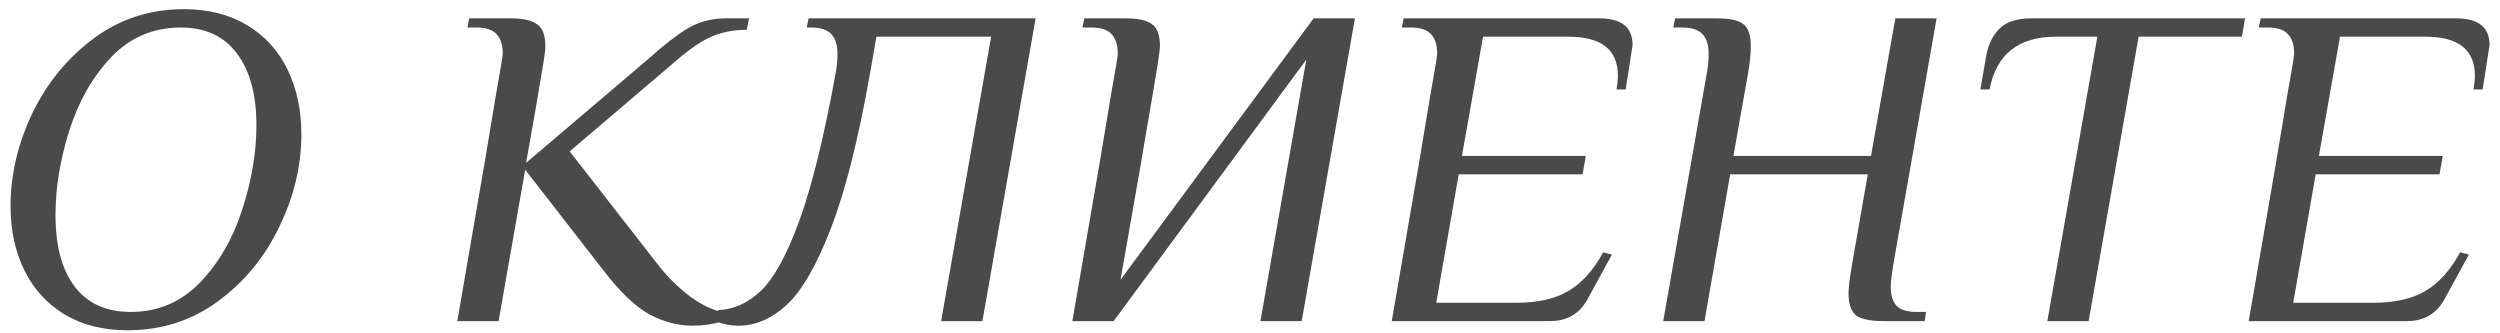<?xml version="1.0" encoding="UTF-8"?> <svg xmlns="http://www.w3.org/2000/svg" width="218" height="29" viewBox="0 0 218 29" fill="none"><path d="M11.12 28.8C8.987 28.8 7.147 28.333 5.6 27.4C4.08 26.467 2.92 25.187 2.12 23.56C1.32 21.933 0.92 20.067 0.92 17.96C0.92 15.24 1.547 12.56 2.8 9.92C4.08 7.253 5.867 5.067 8.16 3.36C10.453 1.653 13.08 0.8 16.04 0.8C18.173 0.8 20.013 1.267 21.56 2.2C23.107 3.133 24.28 4.427 25.08 6.08C25.88 7.733 26.28 9.613 26.28 11.72C26.28 14.44 25.64 17.12 24.36 19.76C23.107 22.4 21.32 24.573 19 26.28C16.707 27.96 14.08 28.8 11.12 28.8ZM11.4 27.2C13.773 27.2 15.787 26.347 17.44 24.64C19.093 22.907 20.32 20.787 21.12 18.28C21.947 15.747 22.36 13.293 22.36 10.92C22.36 8.227 21.787 6.133 20.64 4.64C19.52 3.147 17.893 2.4 15.76 2.4C13.36 2.4 11.333 3.267 9.68 5C8.053 6.733 6.84 8.867 6.04 11.4C5.24 13.933 4.84 16.387 4.84 18.76C4.84 21.453 5.4 23.533 6.52 25C7.64 26.467 9.267 27.2 11.4 27.2ZM60.397 28.4C59.117 28.4 57.85 28.067 56.597 27.4C55.37 26.707 54.05 25.44 52.637 23.6L45.797 14.8L43.477 28H39.877L42.277 14.08C42.543 12.453 42.863 10.533 43.237 8.32C43.637 6.107 43.837 4.893 43.837 4.68C43.837 3.933 43.663 3.373 43.317 3C42.97 2.6 42.383 2.4 41.557 2.4H40.757L40.917 1.6H44.517C45.61 1.6 46.383 1.773 46.837 2.12C47.317 2.44 47.557 3.08 47.557 4.04C47.557 4.387 47.45 5.16 47.237 6.36C47.05 7.56 46.597 10.173 45.877 14.2L55.757 5.8C56.263 5.373 56.53 5.147 56.557 5.12C57.863 3.947 58.997 3.067 59.957 2.48C60.943 1.893 62.063 1.6 63.317 1.6H65.317L65.117 2.6C63.97 2.6 62.943 2.8 62.037 3.2C61.157 3.573 60.09 4.307 58.837 5.4L49.677 13.2L57.157 22.8C58.063 24 59.063 25.013 60.157 25.84C61.25 26.64 62.263 27.107 63.197 27.24L63.077 28C62.223 28.267 61.33 28.4 60.397 28.4ZM64.386 28.4C63.719 28.4 63.079 28.28 62.466 28.04L62.626 27.04C63.986 26.987 65.226 26.427 66.346 25.36C67.493 24.267 68.613 22.227 69.706 19.24C70.799 16.227 71.853 11.947 72.866 6.4C72.973 5.84 73.026 5.267 73.026 4.68C73.026 3.933 72.853 3.373 72.506 3C72.159 2.6 71.573 2.4 70.746 2.4H70.346L70.506 1.6L90.306 1.6L85.666 28H82.066L86.426 3.2L76.426 3.2L75.866 6.4C74.853 12.133 73.719 16.627 72.466 19.88C71.213 23.133 69.919 25.373 68.586 26.6C67.279 27.8 65.879 28.4 64.386 28.4ZM95.909 14.08C96.176 12.453 96.496 10.533 96.869 8.32C97.269 6.107 97.469 4.893 97.469 4.68C97.469 3.933 97.296 3.373 96.949 3C96.603 2.6 96.016 2.4 95.189 2.4H94.389L94.549 1.6H98.149C99.243 1.6 100.016 1.773 100.469 2.12C100.923 2.44 101.149 3.08 101.149 4.04C101.149 4.413 100.896 6.053 100.389 8.96C99.909 11.867 99.016 17.013 97.709 24.4L114.549 1.6H118.149L113.509 28H109.909L113.909 5.2L97.109 28H93.509L95.909 14.08ZM123.761 14.08C124.028 12.453 124.348 10.533 124.721 8.32C125.121 6.107 125.321 4.893 125.321 4.68C125.321 3.933 125.148 3.373 124.801 3C124.454 2.6 123.868 2.4 123.041 2.4H122.241L122.401 1.6L139.441 1.6C141.388 1.6 142.361 2.373 142.361 3.92C142.361 3.973 142.308 4.32 142.201 4.96L141.761 7.8H140.961C141.041 7.347 141.081 6.947 141.081 6.6C141.081 4.333 139.641 3.2 136.761 3.2H129.321L127.481 13.6H138.281L138.001 15.2H127.201L125.241 26.4H132.241C134.081 26.4 135.574 26.067 136.721 25.4C137.894 24.733 138.921 23.6 139.801 22L140.561 22.2L138.481 26C137.788 27.333 136.681 28 135.161 28H121.361L123.761 14.08ZM148.832 6.4C148.939 5.84 148.992 5.267 148.992 4.68C148.992 3.933 148.819 3.373 148.472 3C148.125 2.6 147.539 2.4 146.712 2.4H145.912L146.072 1.6H149.672C150.792 1.6 151.565 1.76 151.992 2.08C152.445 2.4 152.672 3.053 152.672 4.04C152.672 4.653 152.592 5.44 152.432 6.4L151.152 13.6L163.152 13.6L165.272 1.6H168.872L165.072 23.2C164.939 24.053 164.872 24.653 164.872 25C164.872 25.747 165.045 26.307 165.392 26.68C165.739 27.027 166.325 27.2 167.152 27.2H167.952L167.832 28H164.232C163.139 28 162.352 27.84 161.872 27.52C161.419 27.173 161.192 26.52 161.192 25.56C161.192 25.107 161.285 24.32 161.472 23.2L162.872 15.2L150.872 15.2L148.632 28H145.032L148.832 6.4ZM182.889 3.2H179.289C176.009 3.2 174.076 4.733 173.489 7.8H172.689L173.209 4.8C173.396 3.84 173.782 3.067 174.369 2.48C174.956 1.893 175.889 1.6 177.169 1.6H195.769L195.489 3.2H186.489L182.129 28H178.529L182.889 3.2ZM198.488 14.08C198.754 12.453 199.074 10.533 199.448 8.32C199.848 6.107 200.048 4.893 200.048 4.68C200.048 3.933 199.874 3.373 199.528 3C199.181 2.6 198.594 2.4 197.768 2.4H196.968L197.128 1.6L214.168 1.6C216.114 1.6 217.088 2.373 217.088 3.92C217.088 3.973 217.034 4.32 216.928 4.96L216.488 7.8H215.688C215.768 7.347 215.808 6.947 215.808 6.6C215.808 4.333 214.368 3.2 211.488 3.2H204.048L202.208 13.6H213.008L212.728 15.2H201.928L199.968 26.4H206.968C208.808 26.4 210.301 26.067 211.448 25.4C212.621 24.733 213.648 23.6 214.528 22L215.288 22.2L213.208 26C212.514 27.333 211.408 28 209.888 28H196.088L198.488 14.08Z" fill="#4A4A4A"></path></svg> 